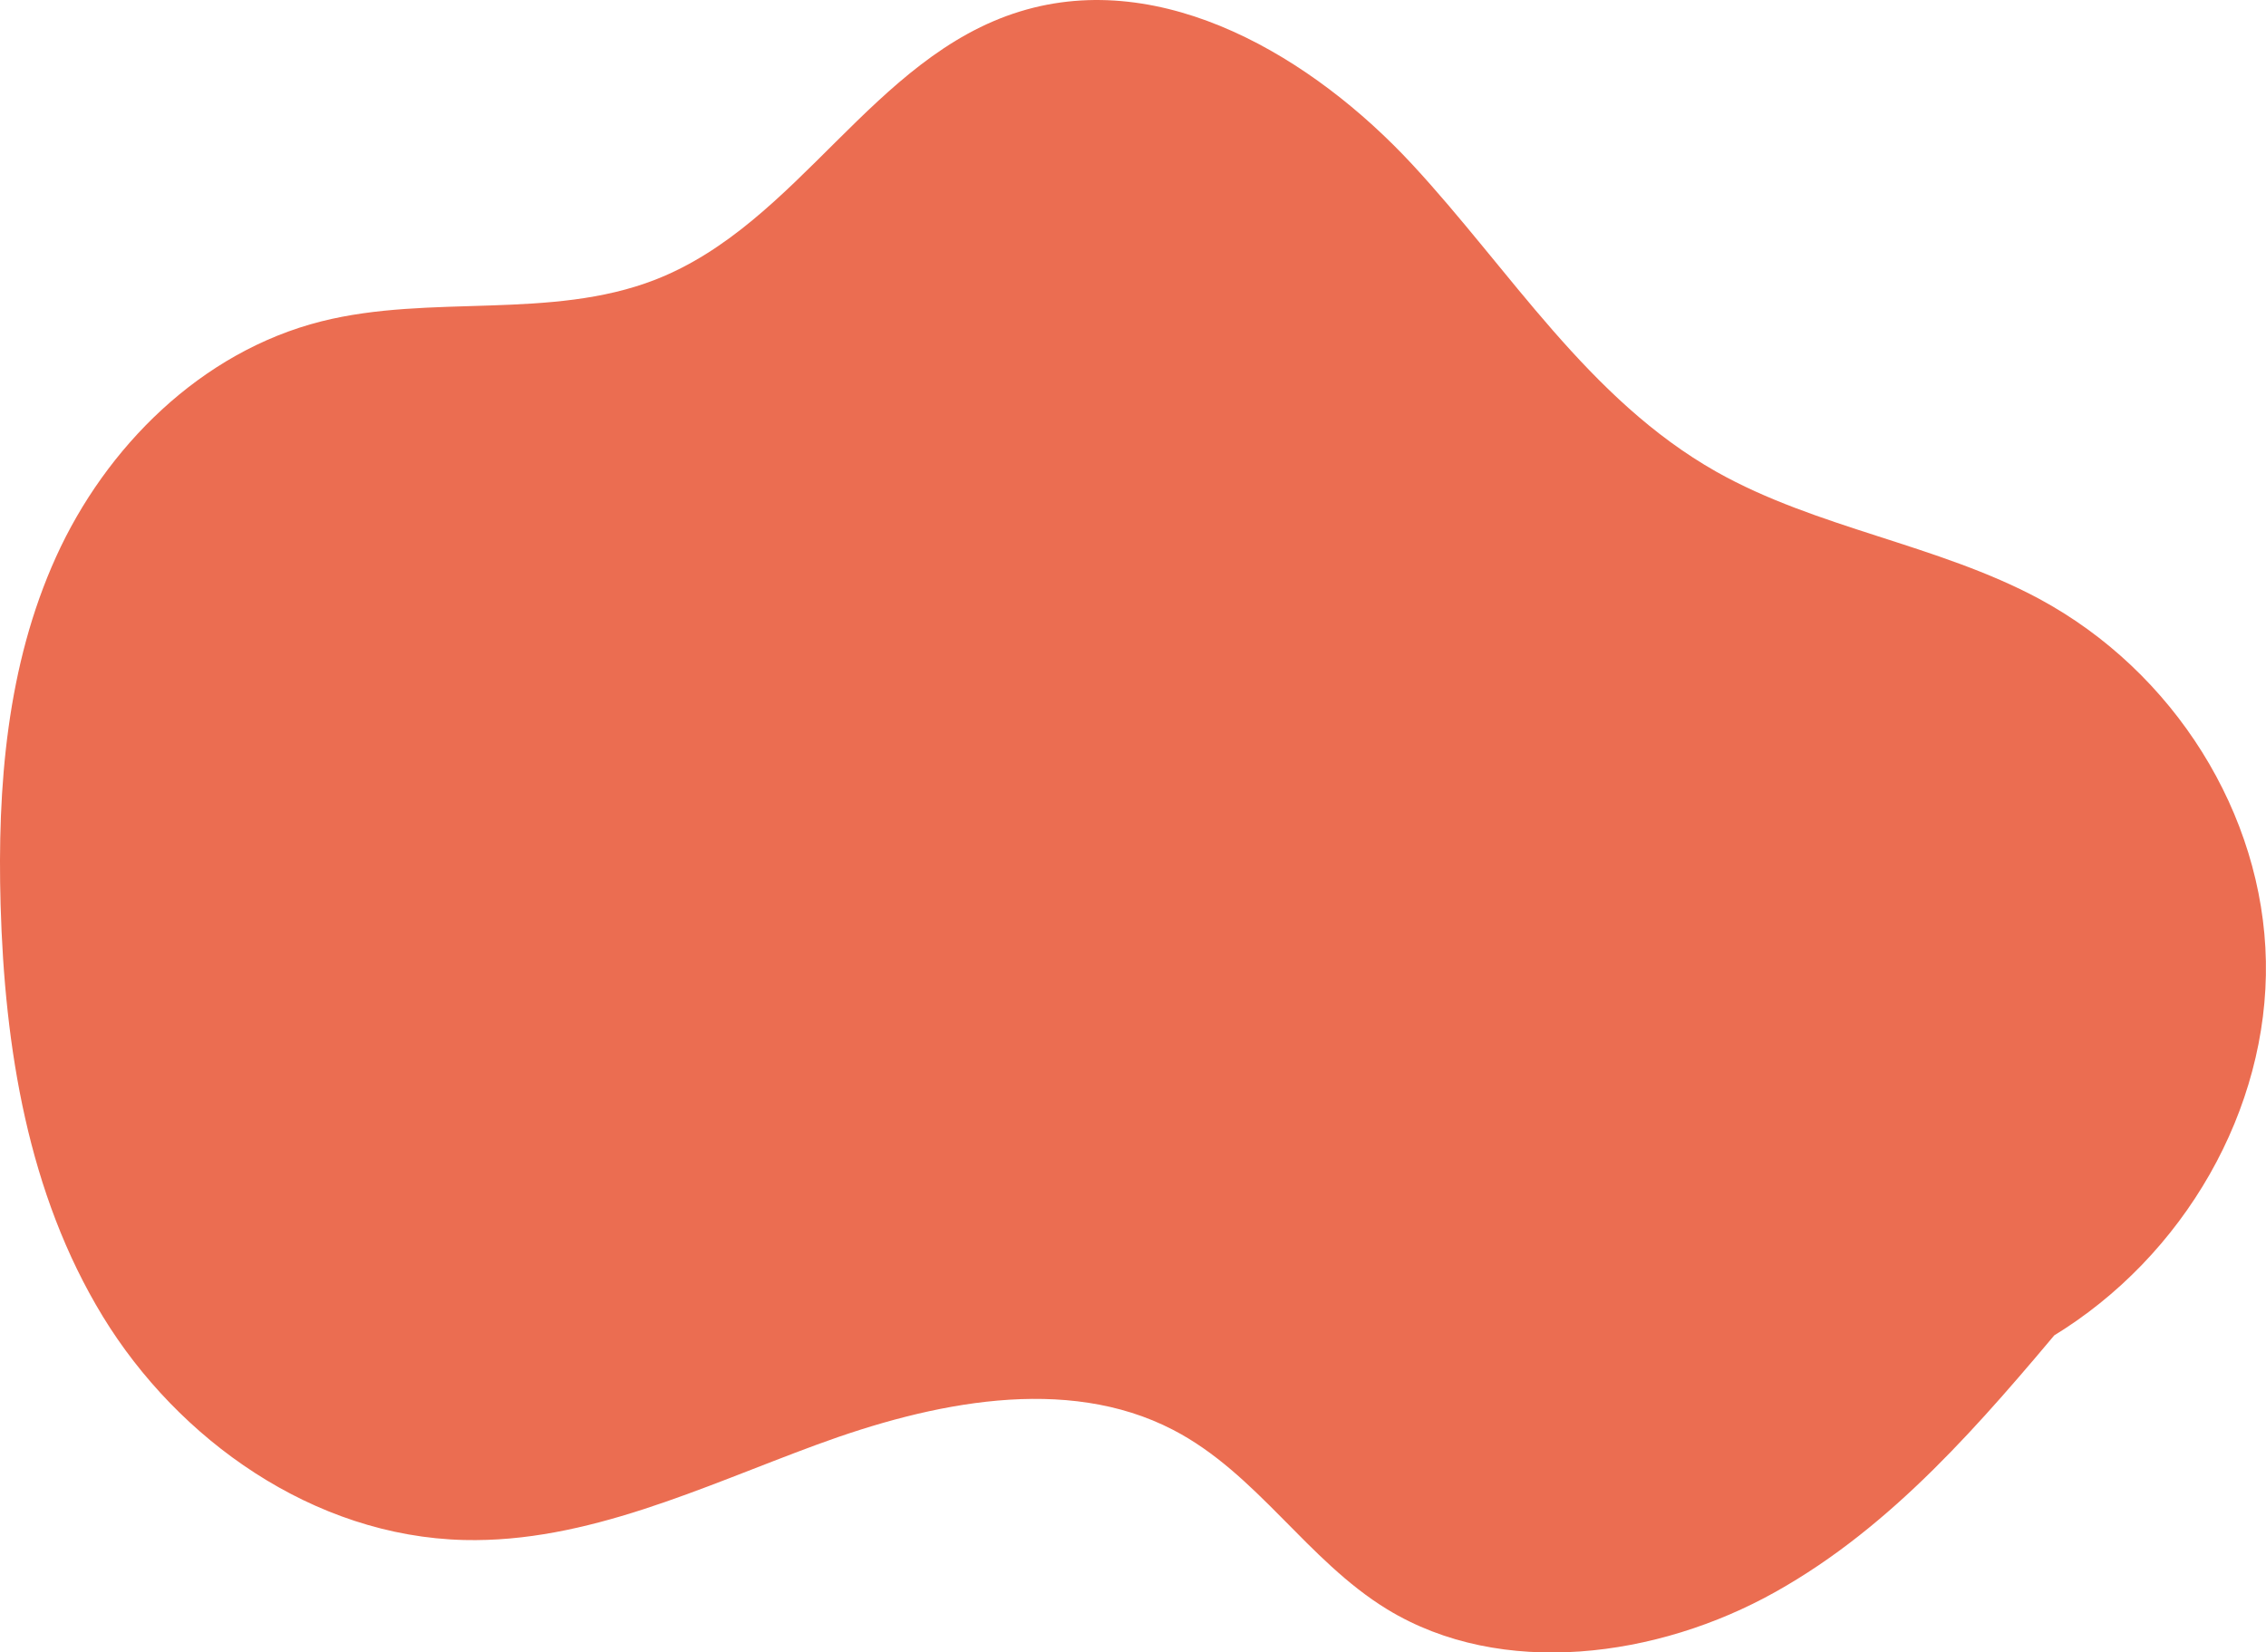 <?xml version="1.0" encoding="UTF-8"?>
<svg id="_レイヤー_2" data-name="レイヤー 2" xmlns="http://www.w3.org/2000/svg" viewBox="0 0 193.89 141.42">
  <defs>
    <style>
      .cls-1 {
        fill: #eb6d51;
        stroke-width: 0px;
      }
    </style>
  </defs>
  <g id="_レイヤー_2-2" data-name="レイヤー 2">
    <path class="cls-1" d="M175.62,114.38c11.31-6.86,18.49-19.47,18.26-32.1-.23-12.62-7.85-24.81-19.4-31.03-8.67-4.66-19.04-6.04-27.61-10.87-10.99-6.21-17.63-17.25-26.06-26.34C112.38,4.96,99.57-2.8,87.28.98c-12.64,3.88-18.93,18.17-31.22,22.96-8.94,3.48-19.22,1.21-28.55,3.56-10.36,2.61-18.48,10.82-22.71,20.15S-.23,67.34.05,77.43c.35,12.22,2.33,24.71,8.75,35.24,6.43,10.53,17.99,18.82,30.92,19.13,10.5.25,20.34-4.55,30.17-8.16,9.83-3.62,21.32-6.02,30.48-1.27,7.2,3.73,11.45,11.17,18.34,15.37,9.75,5.94,23.12,4.16,33.21-1.5,10.09-5.65,17.63-14.54,24.93-23.23"/>
  </g>
</svg>